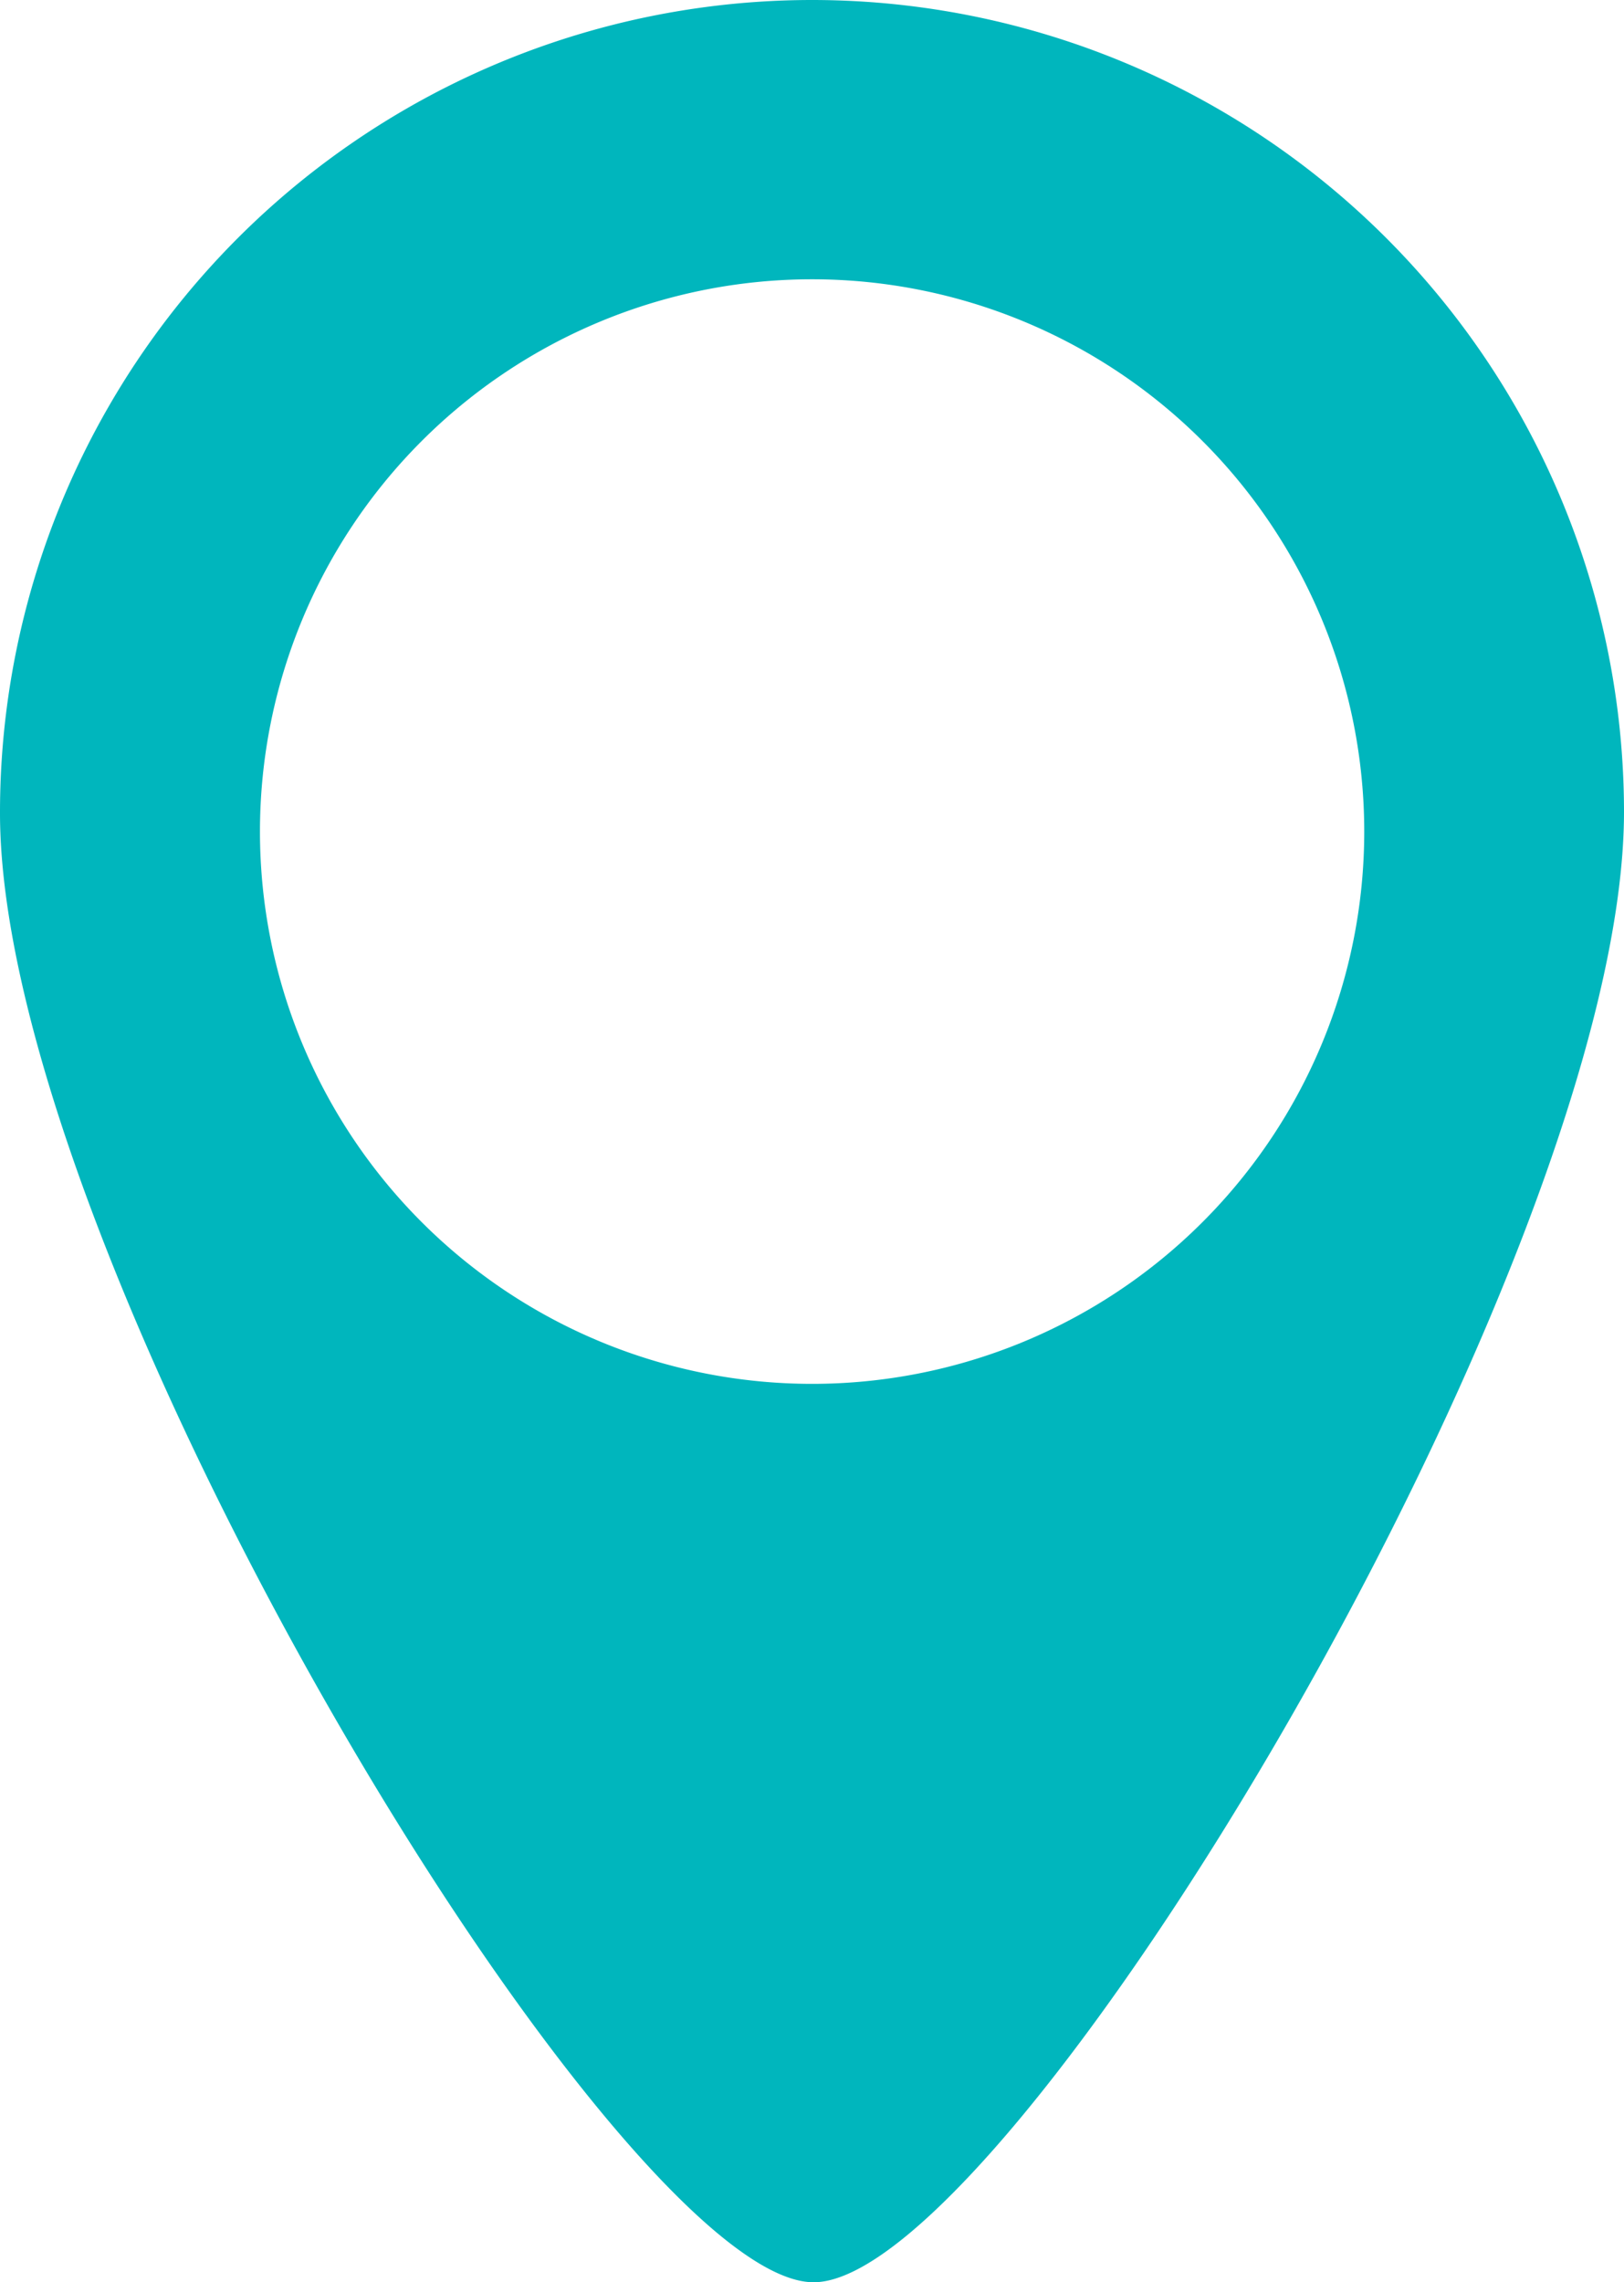 <svg id="Layer_1" data-name="Layer 1" xmlns="http://www.w3.org/2000/svg" viewBox="0 0 82.65 116.12"><defs><style>.cls-1{fill:#00b6bd;}</style></defs><path class="cls-1" d="M417.44,305.88a41.34,41.34,0,0,0-41.28,41.37c0,22.82,31.49,74.76,41.41,74.75s41.26-52,41.24-74.84a41.33,41.33,0,0,0-41.37-41.28m.05,70.41a28.1,28.1,0,1,1,28.1-28.1,28.1,28.1,0,0,1-28.1,28.1" transform="translate(-376.16 -305.88)"/></svg>